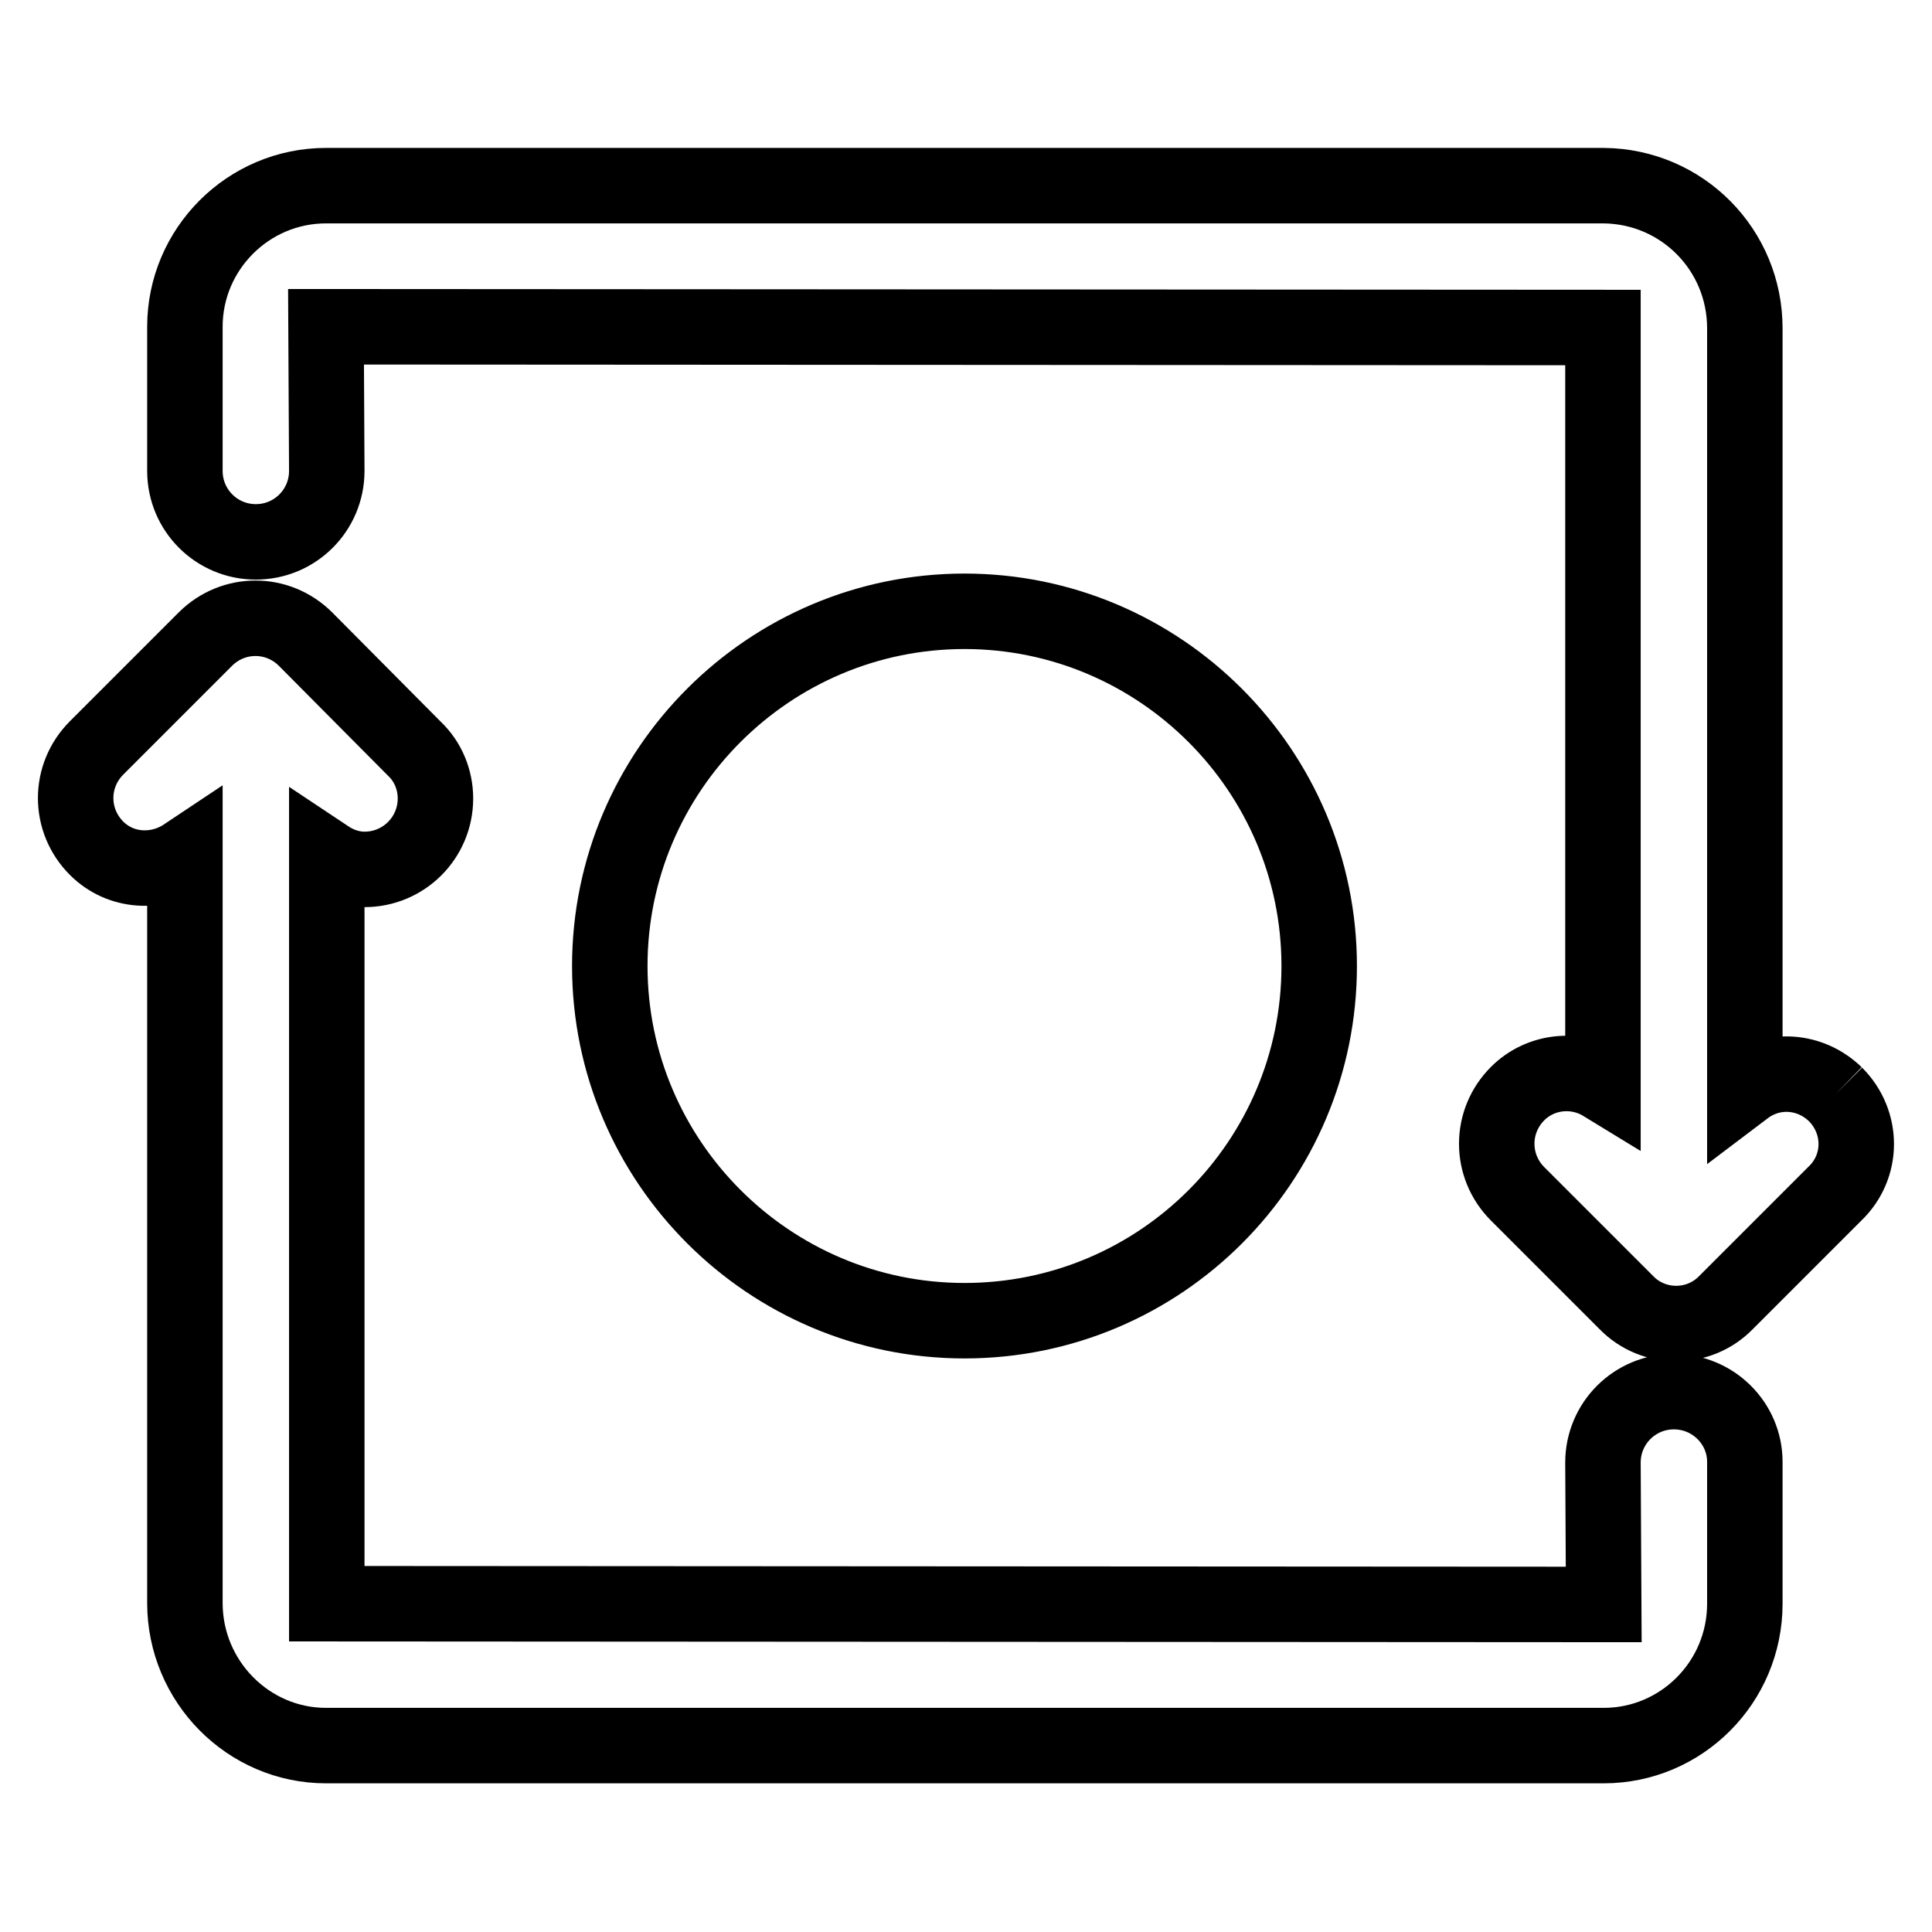 <?xml version="1.0" encoding="utf-8"?>
<!-- Svg Vector Icons : http://www.onlinewebfonts.com/icon -->
<!DOCTYPE svg PUBLIC "-//W3C//DTD SVG 1.1//EN" "http://www.w3.org/Graphics/SVG/1.1/DTD/svg11.dtd">
<svg version="1.1" xmlns="http://www.w3.org/2000/svg" xmlns:xlink="http://www.w3.org/1999/xlink" x="0px" y="0px" viewBox="0 0 256 256" enable-background="new 0 0 256 256" xml:space="preserve">
<g> <path stroke-width="10" fill-opacity="0" stroke="#000000"  d="M174.8,128c0-25.9-21.1-47-47-47c-25.9,0-47,21.1-47,47c0,25.9,21.1,47,47,47 C153.8,175,174.8,153.9,174.8,128 M243.2,145c-3.3-3.2-8.3-3.6-12-0.8V43.5c0-10.4-8.3-18.8-18.7-18.9H43.2 c-10.3,0-18.7,8.4-18.7,18.7v19.1c0,5.2,4.2,9.4,9.4,9.4c5.2,0,9.4-4.2,9.4-9.4l-0.1-19.1l169.2,0.1v100.2 c-3.6-2.2-8.3-1.7-11.3,1.3c-3.7,3.7-3.7,9.6,0,13.3c0,0,0,0,0,0l14.4,14.4c3.6,3.7,9.6,3.7,13.2,0c0,0,0,0,0,0l14.4-14.4 C246.9,154.6,246.9,148.7,243.2,145 M221.8,184.4c-5.2,0-9.4,4.2-9.4,9.4l0.1,18.8l-169.2-0.1v-98.9c1.5,1,3.2,1.6,5,1.6 c5.2,0,9.4-4.2,9.4-9.4c0-2.5-1-4.9-2.8-6.6L40.5,84.7c-3.7-3.7-9.6-3.7-13.3,0c0,0,0,0,0,0L12.8,99.1c-3.7,3.7-3.7,9.6,0,13.3 c0,0,0,0,0,0c3.2,3.2,8.1,3.4,11.7,1v99c0,10.4,8.4,18.9,18.7,18.9h169.3c10.3,0,18.7-8.4,18.7-18.8v-18.8 C231.2,188.6,227,184.4,221.8,184.4"/></g>
</svg>